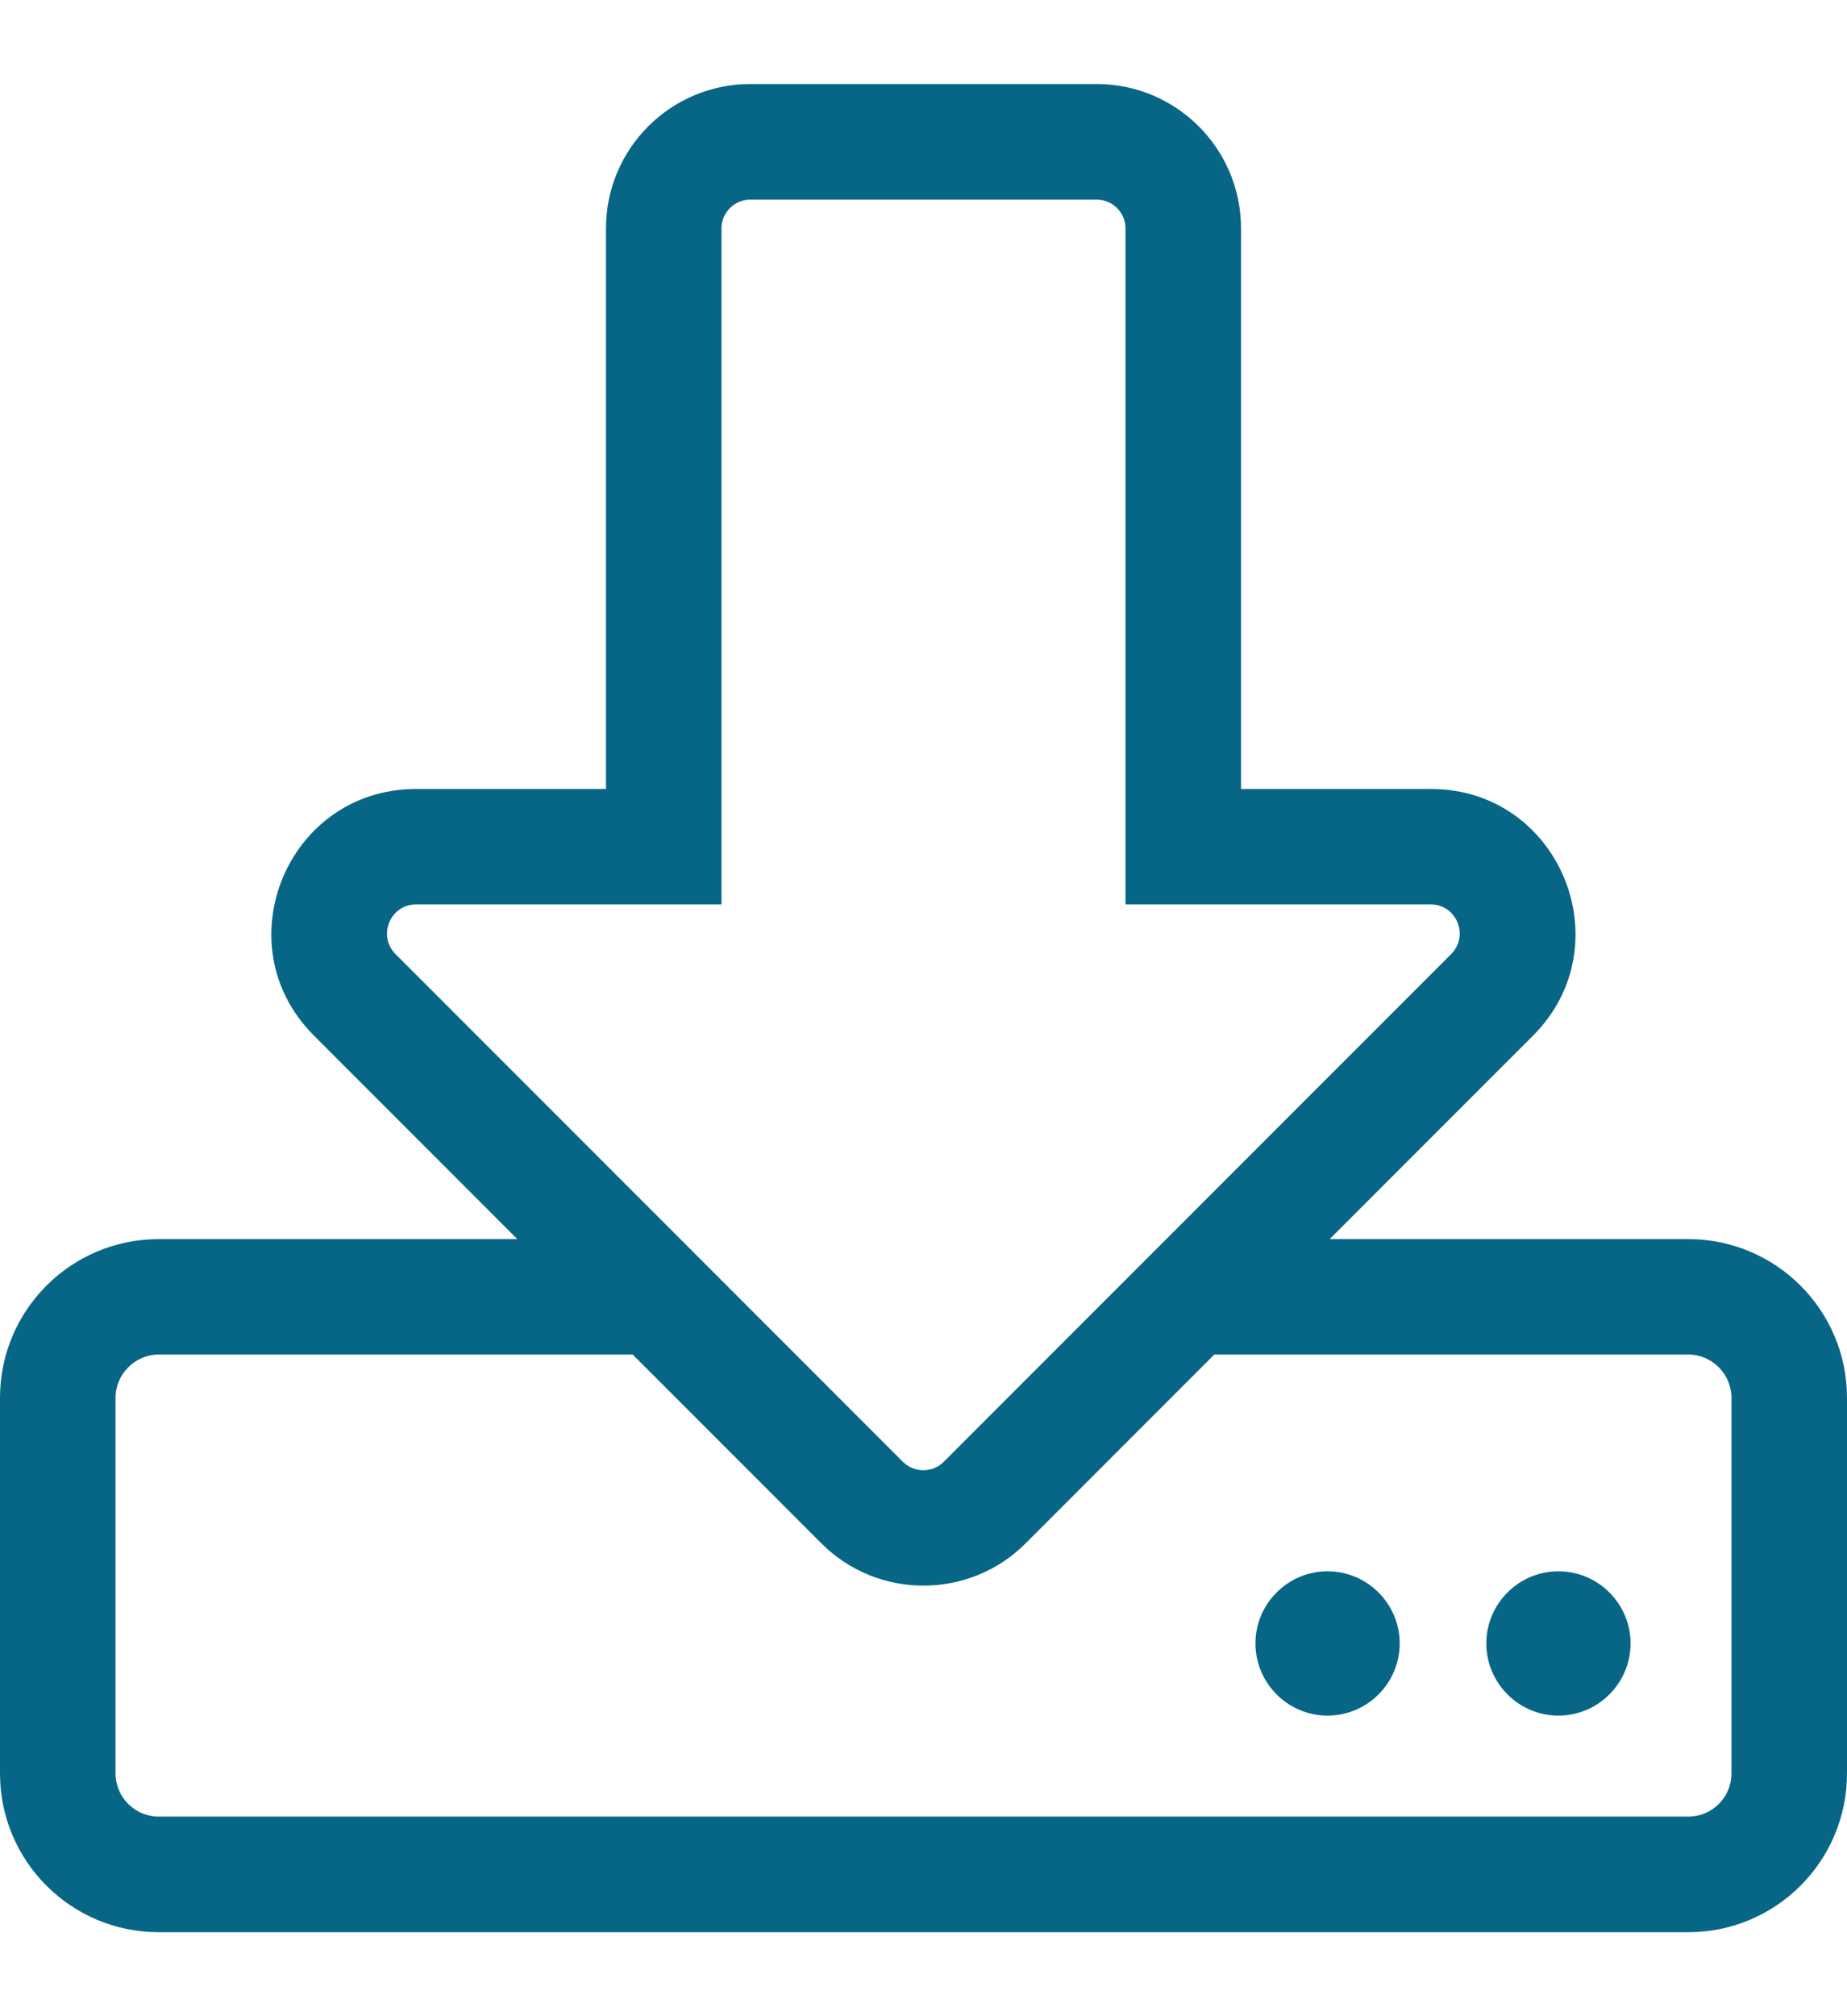 <svg width="11" height="12" viewBox="0 0 11 12" fill="none" xmlns="http://www.w3.org/2000/svg">
<path d="M9.711 9.781C9.711 10.018 9.518 10.211 9.281 10.211C9.045 10.211 8.852 10.018 8.852 9.781C8.852 9.545 9.045 9.352 9.281 9.352C9.518 9.352 9.711 9.545 9.711 9.781ZM7.906 9.352C7.67 9.352 7.477 9.545 7.477 9.781C7.477 10.018 7.67 10.211 7.906 10.211C8.143 10.211 8.336 10.018 8.336 9.781C8.336 9.545 8.143 9.352 7.906 9.352ZM11 8.32V10.555C11 11.077 10.577 11.5 10.055 11.5H0.945C0.423 11.5 0 11.077 0 10.555V8.32C0 7.798 0.423 7.375 0.945 7.375H3.081L1.869 6.163C1.328 5.622 1.712 4.696 2.477 4.696H3.609V1.359C3.609 0.885 3.994 0.5 4.469 0.5H6.531C7.006 0.5 7.391 0.885 7.391 1.359V4.696H8.523C9.288 4.696 9.67 5.622 9.131 6.163L7.919 7.375H10.055C10.577 7.375 11 7.798 11 8.32ZM5.378 8.701C5.444 8.767 5.554 8.767 5.62 8.701L8.643 5.678C8.751 5.57 8.675 5.383 8.521 5.383H6.703V1.359C6.703 1.265 6.626 1.188 6.531 1.188H4.469C4.374 1.188 4.297 1.265 4.297 1.359V5.383H2.477C2.325 5.383 2.247 5.568 2.355 5.678L5.378 8.701ZM10.312 8.32C10.312 8.179 10.197 8.062 10.055 8.062H7.232L6.108 9.186C5.773 9.521 5.227 9.521 4.892 9.186L3.768 8.062H0.945C0.804 8.062 0.688 8.179 0.688 8.32V10.555C0.688 10.697 0.804 10.812 0.945 10.812H10.055C10.197 10.812 10.312 10.697 10.312 10.555V8.32Z" fill="#076686"/>
</svg>
